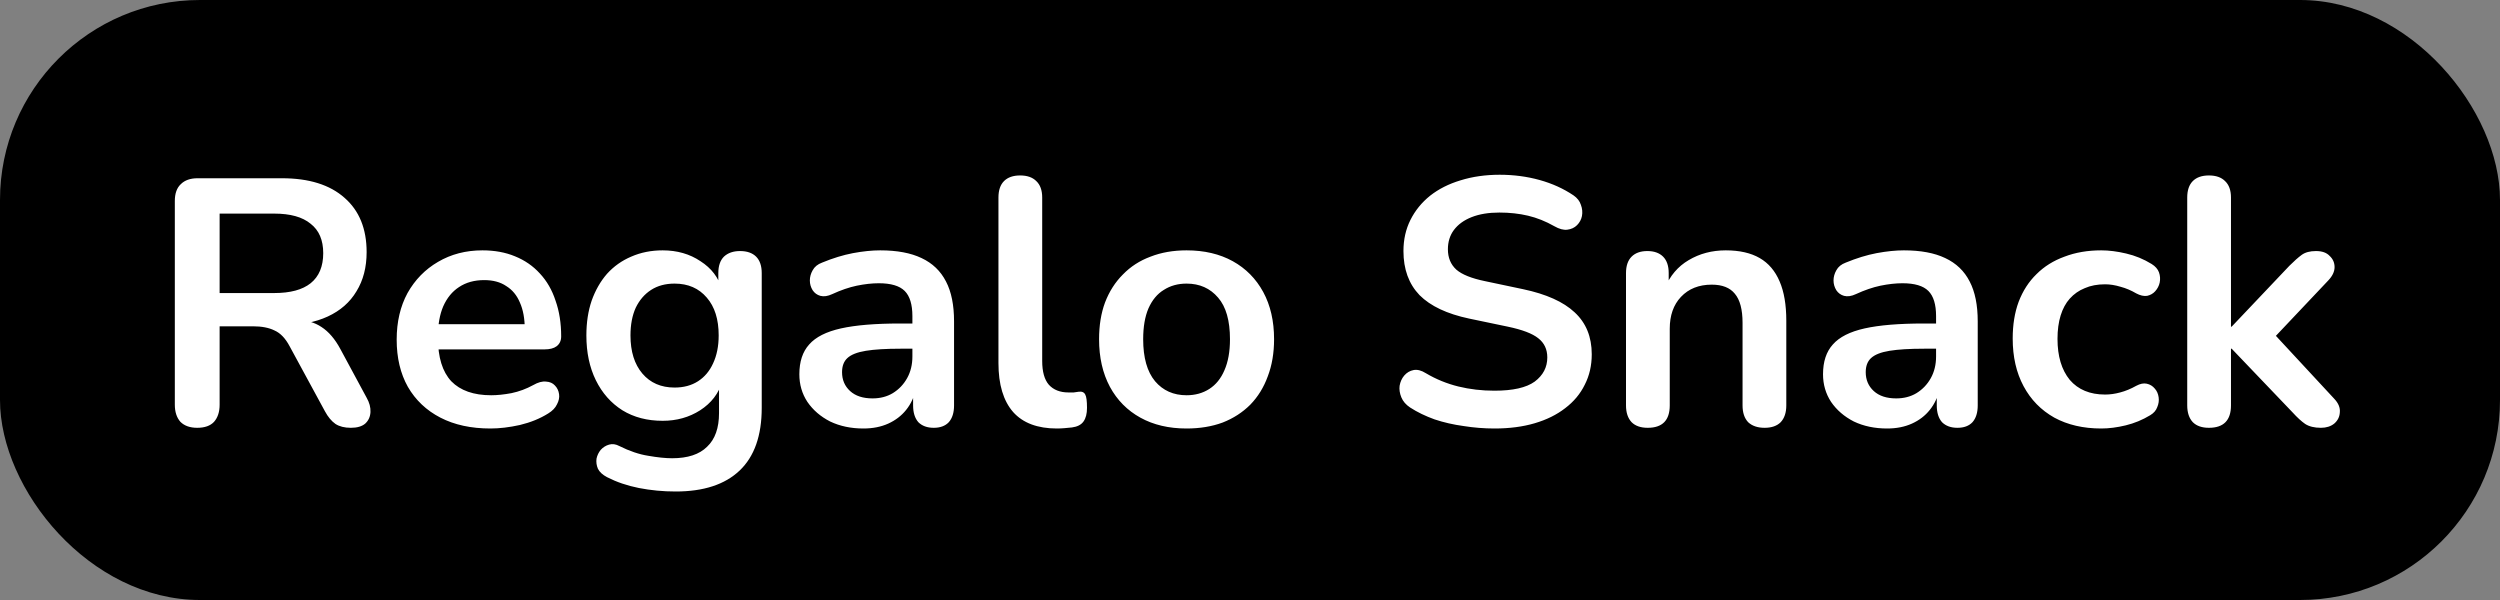 <svg width="100" height="24" viewBox="0 0 100 24" fill="none" xmlns="http://www.w3.org/2000/svg">
<rect x="0" y="0" width="100" height="24" fill="#808080" stroke="none"/>
<rect width="100" height="24" rx="8" fill="black"/>
<path d="M7.889 17.112C7.6 17.112 7.376 17.033 7.217 16.874C7.068 16.706 6.993 16.477 6.993 16.188V8.04C6.993 7.741 7.072 7.517 7.231 7.368C7.39 7.209 7.614 7.13 7.903 7.13H11.277C12.36 7.13 13.195 7.391 13.783 7.914C14.371 8.427 14.665 9.151 14.665 10.084C14.665 10.691 14.53 11.213 14.259 11.652C13.998 12.091 13.615 12.427 13.111 12.66C12.607 12.893 11.996 13.01 11.277 13.01L11.403 12.8H11.865C12.248 12.8 12.579 12.893 12.859 13.08C13.148 13.267 13.4 13.561 13.615 13.962L14.665 15.908C14.777 16.104 14.828 16.295 14.819 16.482C14.81 16.669 14.74 16.823 14.609 16.944C14.478 17.056 14.287 17.112 14.035 17.112C13.783 17.112 13.578 17.061 13.419 16.958C13.26 16.846 13.12 16.678 12.999 16.454L11.585 13.85C11.417 13.533 11.216 13.323 10.983 13.22C10.759 13.108 10.47 13.052 10.115 13.052H8.785V16.188C8.785 16.477 8.71 16.706 8.561 16.874C8.412 17.033 8.188 17.112 7.889 17.112ZM8.785 11.722H10.969C11.613 11.722 12.098 11.591 12.425 11.33C12.761 11.059 12.929 10.658 12.929 10.126C12.929 9.603 12.761 9.211 12.425 8.95C12.098 8.679 11.613 8.544 10.969 8.544H8.785V11.722ZM19.619 17.14C18.844 17.14 18.177 16.995 17.617 16.706C17.057 16.417 16.623 16.006 16.315 15.474C16.016 14.942 15.867 14.312 15.867 13.584C15.867 12.875 16.012 12.254 16.301 11.722C16.6 11.19 17.006 10.775 17.519 10.476C18.042 10.168 18.634 10.014 19.297 10.014C19.782 10.014 20.216 10.093 20.599 10.252C20.991 10.411 21.322 10.639 21.593 10.938C21.873 11.237 22.083 11.601 22.223 12.03C22.372 12.45 22.447 12.926 22.447 13.458C22.447 13.626 22.386 13.757 22.265 13.85C22.153 13.934 21.99 13.976 21.775 13.976H17.281V12.968H21.215L20.991 13.178C20.991 12.749 20.926 12.389 20.795 12.1C20.674 11.811 20.492 11.591 20.249 11.442C20.016 11.283 19.722 11.204 19.367 11.204C18.975 11.204 18.639 11.297 18.359 11.484C18.088 11.661 17.878 11.918 17.729 12.254C17.589 12.581 17.519 12.973 17.519 13.43V13.528C17.519 14.293 17.696 14.867 18.051 15.25C18.415 15.623 18.947 15.81 19.647 15.81C19.89 15.81 20.16 15.782 20.459 15.726C20.767 15.661 21.056 15.553 21.327 15.404C21.523 15.292 21.696 15.245 21.845 15.264C21.994 15.273 22.111 15.325 22.195 15.418C22.288 15.511 22.344 15.628 22.363 15.768C22.382 15.899 22.354 16.034 22.279 16.174C22.214 16.314 22.097 16.435 21.929 16.538C21.602 16.743 21.224 16.897 20.795 17C20.375 17.093 19.983 17.14 19.619 17.14ZM27.025 19.66C26.521 19.66 26.031 19.613 25.555 19.52C25.088 19.427 24.663 19.282 24.281 19.086C24.104 18.993 23.982 18.881 23.917 18.75C23.861 18.619 23.842 18.484 23.861 18.344C23.889 18.213 23.945 18.097 24.029 17.994C24.122 17.891 24.234 17.821 24.365 17.784C24.495 17.747 24.631 17.765 24.771 17.84C25.181 18.045 25.569 18.176 25.933 18.232C26.306 18.297 26.623 18.33 26.885 18.33C27.51 18.33 27.977 18.176 28.285 17.868C28.602 17.569 28.761 17.121 28.761 16.524V15.264H28.887C28.747 15.74 28.453 16.123 28.005 16.412C27.566 16.692 27.067 16.832 26.507 16.832C25.891 16.832 25.354 16.692 24.897 16.412C24.439 16.123 24.085 15.721 23.833 15.208C23.581 14.695 23.455 14.097 23.455 13.416C23.455 12.903 23.525 12.441 23.665 12.03C23.814 11.61 24.02 11.251 24.281 10.952C24.552 10.653 24.873 10.425 25.247 10.266C25.63 10.098 26.049 10.014 26.507 10.014C27.085 10.014 27.59 10.159 28.019 10.448C28.457 10.728 28.742 11.101 28.873 11.568L28.733 11.918V10.924C28.733 10.635 28.808 10.415 28.957 10.266C29.116 10.117 29.33 10.042 29.601 10.042C29.881 10.042 30.096 10.117 30.245 10.266C30.394 10.415 30.469 10.635 30.469 10.924V16.314C30.469 17.425 30.175 18.26 29.587 18.82C28.999 19.38 28.145 19.66 27.025 19.66ZM26.983 15.502C27.347 15.502 27.66 15.418 27.921 15.25C28.182 15.082 28.383 14.844 28.523 14.536C28.672 14.219 28.747 13.845 28.747 13.416C28.747 12.772 28.588 12.268 28.271 11.904C27.953 11.531 27.524 11.344 26.983 11.344C26.619 11.344 26.306 11.428 26.045 11.596C25.784 11.764 25.578 12.002 25.429 12.31C25.289 12.618 25.219 12.987 25.219 13.416C25.219 14.06 25.378 14.569 25.695 14.942C26.012 15.315 26.442 15.502 26.983 15.502ZM34.536 17.14C34.041 17.14 33.598 17.047 33.206 16.86C32.823 16.664 32.52 16.403 32.296 16.076C32.081 15.749 31.974 15.381 31.974 14.97C31.974 14.466 32.105 14.069 32.366 13.78C32.627 13.481 33.052 13.267 33.64 13.136C34.228 13.005 35.017 12.94 36.006 12.94H36.706V13.948H36.02C35.441 13.948 34.979 13.976 34.634 14.032C34.289 14.088 34.041 14.186 33.892 14.326C33.752 14.457 33.682 14.643 33.682 14.886C33.682 15.194 33.789 15.446 34.004 15.642C34.219 15.838 34.517 15.936 34.9 15.936C35.208 15.936 35.479 15.866 35.712 15.726C35.955 15.577 36.146 15.376 36.286 15.124C36.426 14.872 36.496 14.583 36.496 14.256V12.646C36.496 12.179 36.393 11.843 36.188 11.638C35.983 11.433 35.637 11.33 35.152 11.33C34.881 11.33 34.587 11.363 34.27 11.428C33.962 11.493 33.635 11.605 33.29 11.764C33.113 11.848 32.954 11.871 32.814 11.834C32.683 11.797 32.581 11.722 32.506 11.61C32.431 11.489 32.394 11.358 32.394 11.218C32.394 11.078 32.431 10.943 32.506 10.812C32.581 10.672 32.707 10.569 32.884 10.504C33.313 10.327 33.724 10.201 34.116 10.126C34.517 10.051 34.881 10.014 35.208 10.014C35.88 10.014 36.431 10.117 36.86 10.322C37.299 10.527 37.625 10.84 37.84 11.26C38.055 11.671 38.162 12.203 38.162 12.856V16.216C38.162 16.505 38.092 16.729 37.952 16.888C37.812 17.037 37.611 17.112 37.35 17.112C37.089 17.112 36.883 17.037 36.734 16.888C36.594 16.729 36.524 16.505 36.524 16.216V15.544H36.636C36.571 15.871 36.44 16.155 36.244 16.398C36.057 16.631 35.819 16.813 35.53 16.944C35.241 17.075 34.909 17.14 34.536 17.14ZM42.276 17.14C41.502 17.14 40.918 16.921 40.526 16.482C40.134 16.034 39.938 15.381 39.938 14.522V7.9C39.938 7.611 40.013 7.391 40.162 7.242C40.312 7.093 40.526 7.018 40.806 7.018C41.086 7.018 41.301 7.093 41.45 7.242C41.609 7.391 41.688 7.611 41.688 7.9V14.438C41.688 14.867 41.777 15.185 41.954 15.39C42.141 15.595 42.402 15.698 42.738 15.698C42.813 15.698 42.883 15.698 42.948 15.698C43.014 15.689 43.079 15.679 43.144 15.67C43.275 15.651 43.364 15.689 43.41 15.782C43.457 15.866 43.48 16.043 43.48 16.314C43.48 16.547 43.434 16.729 43.34 16.86C43.247 16.991 43.093 17.07 42.878 17.098C42.785 17.107 42.687 17.117 42.584 17.126C42.482 17.135 42.379 17.14 42.276 17.14ZM47.463 17.14C46.753 17.14 46.137 16.995 45.615 16.706C45.092 16.417 44.686 16.006 44.397 15.474C44.107 14.933 43.963 14.298 43.963 13.57C43.963 13.019 44.042 12.529 44.201 12.1C44.369 11.661 44.607 11.288 44.915 10.98C45.223 10.663 45.591 10.425 46.021 10.266C46.45 10.098 46.931 10.014 47.463 10.014C48.172 10.014 48.788 10.159 49.311 10.448C49.833 10.737 50.239 11.148 50.529 11.68C50.818 12.212 50.963 12.842 50.963 13.57C50.963 14.121 50.879 14.615 50.711 15.054C50.552 15.493 50.319 15.871 50.011 16.188C49.703 16.496 49.334 16.734 48.905 16.902C48.475 17.061 47.995 17.14 47.463 17.14ZM47.463 15.81C47.808 15.81 48.111 15.726 48.373 15.558C48.634 15.39 48.835 15.143 48.975 14.816C49.124 14.48 49.199 14.065 49.199 13.57C49.199 12.823 49.04 12.268 48.723 11.904C48.405 11.531 47.985 11.344 47.463 11.344C47.117 11.344 46.814 11.428 46.553 11.596C46.291 11.755 46.086 12.002 45.937 12.338C45.797 12.665 45.727 13.075 45.727 13.57C45.727 14.307 45.885 14.867 46.203 15.25C46.52 15.623 46.94 15.81 47.463 15.81ZM59.778 17.14C59.367 17.14 58.956 17.107 58.546 17.042C58.135 16.986 57.748 16.897 57.384 16.776C57.02 16.645 56.693 16.487 56.404 16.3C56.236 16.188 56.119 16.053 56.054 15.894C55.989 15.735 55.965 15.581 55.984 15.432C56.012 15.273 56.072 15.138 56.166 15.026C56.269 14.905 56.395 14.83 56.544 14.802C56.693 14.774 56.856 14.816 57.034 14.928C57.444 15.171 57.879 15.348 58.336 15.46C58.793 15.572 59.274 15.628 59.778 15.628C60.515 15.628 61.052 15.507 61.388 15.264C61.724 15.012 61.892 14.69 61.892 14.298C61.892 13.971 61.77 13.715 61.528 13.528C61.294 13.341 60.889 13.187 60.31 13.066L58.77 12.744C57.883 12.557 57.221 12.245 56.782 11.806C56.352 11.358 56.138 10.77 56.138 10.042C56.138 9.585 56.231 9.169 56.418 8.796C56.605 8.423 56.866 8.101 57.202 7.83C57.547 7.559 57.953 7.354 58.42 7.214C58.896 7.065 59.419 6.99 59.988 6.99C60.548 6.99 61.08 7.06 61.584 7.2C62.088 7.34 62.541 7.545 62.942 7.816C63.091 7.919 63.189 8.045 63.236 8.194C63.292 8.343 63.306 8.493 63.278 8.642C63.25 8.782 63.184 8.903 63.082 9.006C62.979 9.109 62.849 9.169 62.69 9.188C62.541 9.207 62.368 9.16 62.172 9.048C61.827 8.852 61.477 8.712 61.122 8.628C60.767 8.544 60.385 8.502 59.974 8.502C59.544 8.502 59.176 8.563 58.868 8.684C58.56 8.805 58.322 8.978 58.154 9.202C57.995 9.417 57.916 9.673 57.916 9.972C57.916 10.308 58.028 10.579 58.252 10.784C58.476 10.98 58.858 11.134 59.4 11.246L60.926 11.568C61.85 11.764 62.536 12.072 62.984 12.492C63.441 12.912 63.67 13.472 63.67 14.172C63.67 14.62 63.577 15.026 63.39 15.39C63.212 15.754 62.951 16.067 62.606 16.328C62.27 16.589 61.864 16.79 61.388 16.93C60.912 17.07 60.375 17.14 59.778 17.14ZM65.908 17.112C65.628 17.112 65.413 17.037 65.264 16.888C65.115 16.729 65.04 16.505 65.04 16.216V10.924C65.04 10.635 65.115 10.415 65.264 10.266C65.413 10.117 65.623 10.042 65.894 10.042C66.165 10.042 66.374 10.117 66.524 10.266C66.673 10.415 66.748 10.635 66.748 10.924V11.876L66.594 11.526C66.799 11.031 67.117 10.658 67.546 10.406C67.984 10.145 68.479 10.014 69.03 10.014C69.581 10.014 70.033 10.117 70.388 10.322C70.743 10.527 71.008 10.84 71.186 11.26C71.363 11.671 71.452 12.193 71.452 12.828V16.216C71.452 16.505 71.377 16.729 71.228 16.888C71.079 17.037 70.864 17.112 70.584 17.112C70.304 17.112 70.085 17.037 69.926 16.888C69.776 16.729 69.702 16.505 69.702 16.216V12.912C69.702 12.38 69.599 11.993 69.394 11.75C69.198 11.507 68.89 11.386 68.47 11.386C67.957 11.386 67.546 11.549 67.238 11.876C66.939 12.193 66.79 12.618 66.79 13.15V16.216C66.79 16.813 66.496 17.112 65.908 17.112ZM75.483 17.14C74.989 17.14 74.545 17.047 74.153 16.86C73.771 16.664 73.467 16.403 73.243 16.076C73.029 15.749 72.921 15.381 72.921 14.97C72.921 14.466 73.052 14.069 73.313 13.78C73.575 13.481 73.999 13.267 74.587 13.136C75.175 13.005 75.964 12.94 76.953 12.94H77.653V13.948H76.967C76.389 13.948 75.927 13.976 75.581 14.032C75.236 14.088 74.989 14.186 74.839 14.326C74.699 14.457 74.629 14.643 74.629 14.886C74.629 15.194 74.737 15.446 74.951 15.642C75.166 15.838 75.465 15.936 75.847 15.936C76.155 15.936 76.426 15.866 76.659 15.726C76.902 15.577 77.093 15.376 77.233 15.124C77.373 14.872 77.443 14.583 77.443 14.256V12.646C77.443 12.179 77.341 11.843 77.135 11.638C76.93 11.433 76.585 11.33 76.099 11.33C75.829 11.33 75.535 11.363 75.217 11.428C74.909 11.493 74.583 11.605 74.237 11.764C74.06 11.848 73.901 11.871 73.761 11.834C73.631 11.797 73.528 11.722 73.453 11.61C73.379 11.489 73.341 11.358 73.341 11.218C73.341 11.078 73.379 10.943 73.453 10.812C73.528 10.672 73.654 10.569 73.831 10.504C74.261 10.327 74.671 10.201 75.063 10.126C75.465 10.051 75.829 10.014 76.155 10.014C76.827 10.014 77.378 10.117 77.807 10.322C78.246 10.527 78.573 10.84 78.787 11.26C79.002 11.671 79.109 12.203 79.109 12.856V16.216C79.109 16.505 79.039 16.729 78.899 16.888C78.759 17.037 78.559 17.112 78.297 17.112C78.036 17.112 77.831 17.037 77.681 16.888C77.541 16.729 77.471 16.505 77.471 16.216V15.544H77.583C77.518 15.871 77.387 16.155 77.191 16.398C77.005 16.631 76.767 16.813 76.477 16.944C76.188 17.075 75.857 17.14 75.483 17.14ZM84.05 17.14C83.331 17.14 82.706 16.995 82.174 16.706C81.642 16.407 81.231 15.987 80.942 15.446C80.652 14.905 80.508 14.27 80.508 13.542C80.508 12.991 80.587 12.501 80.746 12.072C80.914 11.633 81.152 11.265 81.46 10.966C81.768 10.658 82.141 10.425 82.58 10.266C83.018 10.098 83.508 10.014 84.05 10.014C84.358 10.014 84.689 10.056 85.044 10.14C85.408 10.224 85.748 10.364 86.066 10.56C86.215 10.653 86.313 10.765 86.36 10.896C86.406 11.027 86.416 11.162 86.388 11.302C86.36 11.433 86.299 11.549 86.206 11.652C86.122 11.745 86.014 11.806 85.884 11.834C85.753 11.853 85.608 11.82 85.45 11.736C85.244 11.615 85.034 11.526 84.82 11.47C84.605 11.405 84.4 11.372 84.204 11.372C83.896 11.372 83.625 11.423 83.392 11.526C83.158 11.619 82.958 11.759 82.79 11.946C82.631 12.123 82.51 12.347 82.426 12.618C82.342 12.889 82.3 13.201 82.3 13.556C82.3 14.247 82.463 14.793 82.79 15.194C83.126 15.586 83.597 15.782 84.204 15.782C84.4 15.782 84.6 15.754 84.806 15.698C85.02 15.642 85.235 15.553 85.45 15.432C85.608 15.348 85.748 15.32 85.87 15.348C86 15.376 86.108 15.441 86.192 15.544C86.276 15.637 86.327 15.754 86.346 15.894C86.364 16.025 86.346 16.155 86.29 16.286C86.243 16.417 86.15 16.524 86.01 16.608C85.702 16.795 85.375 16.93 85.03 17.014C84.684 17.098 84.358 17.14 84.05 17.14ZM88.357 17.112C88.077 17.112 87.862 17.037 87.713 16.888C87.564 16.729 87.489 16.505 87.489 16.216V7.9C87.489 7.611 87.564 7.391 87.713 7.242C87.862 7.093 88.077 7.018 88.357 7.018C88.637 7.018 88.852 7.093 89.001 7.242C89.16 7.391 89.239 7.611 89.239 7.9V13.066H89.267L91.577 10.63C91.764 10.443 91.927 10.299 92.067 10.196C92.207 10.093 92.398 10.042 92.641 10.042C92.884 10.042 93.066 10.107 93.187 10.238C93.318 10.359 93.383 10.509 93.383 10.686C93.383 10.863 93.299 11.041 93.131 11.218L90.695 13.794V13.066L93.369 15.95C93.537 16.127 93.612 16.309 93.593 16.496C93.584 16.673 93.509 16.823 93.369 16.944C93.229 17.056 93.052 17.112 92.837 17.112C92.576 17.112 92.366 17.061 92.207 16.958C92.058 16.855 91.89 16.701 91.703 16.496L89.267 13.948H89.239V16.216C89.239 16.813 88.945 17.112 88.357 17.112Z" fill="white"/>
</svg>

